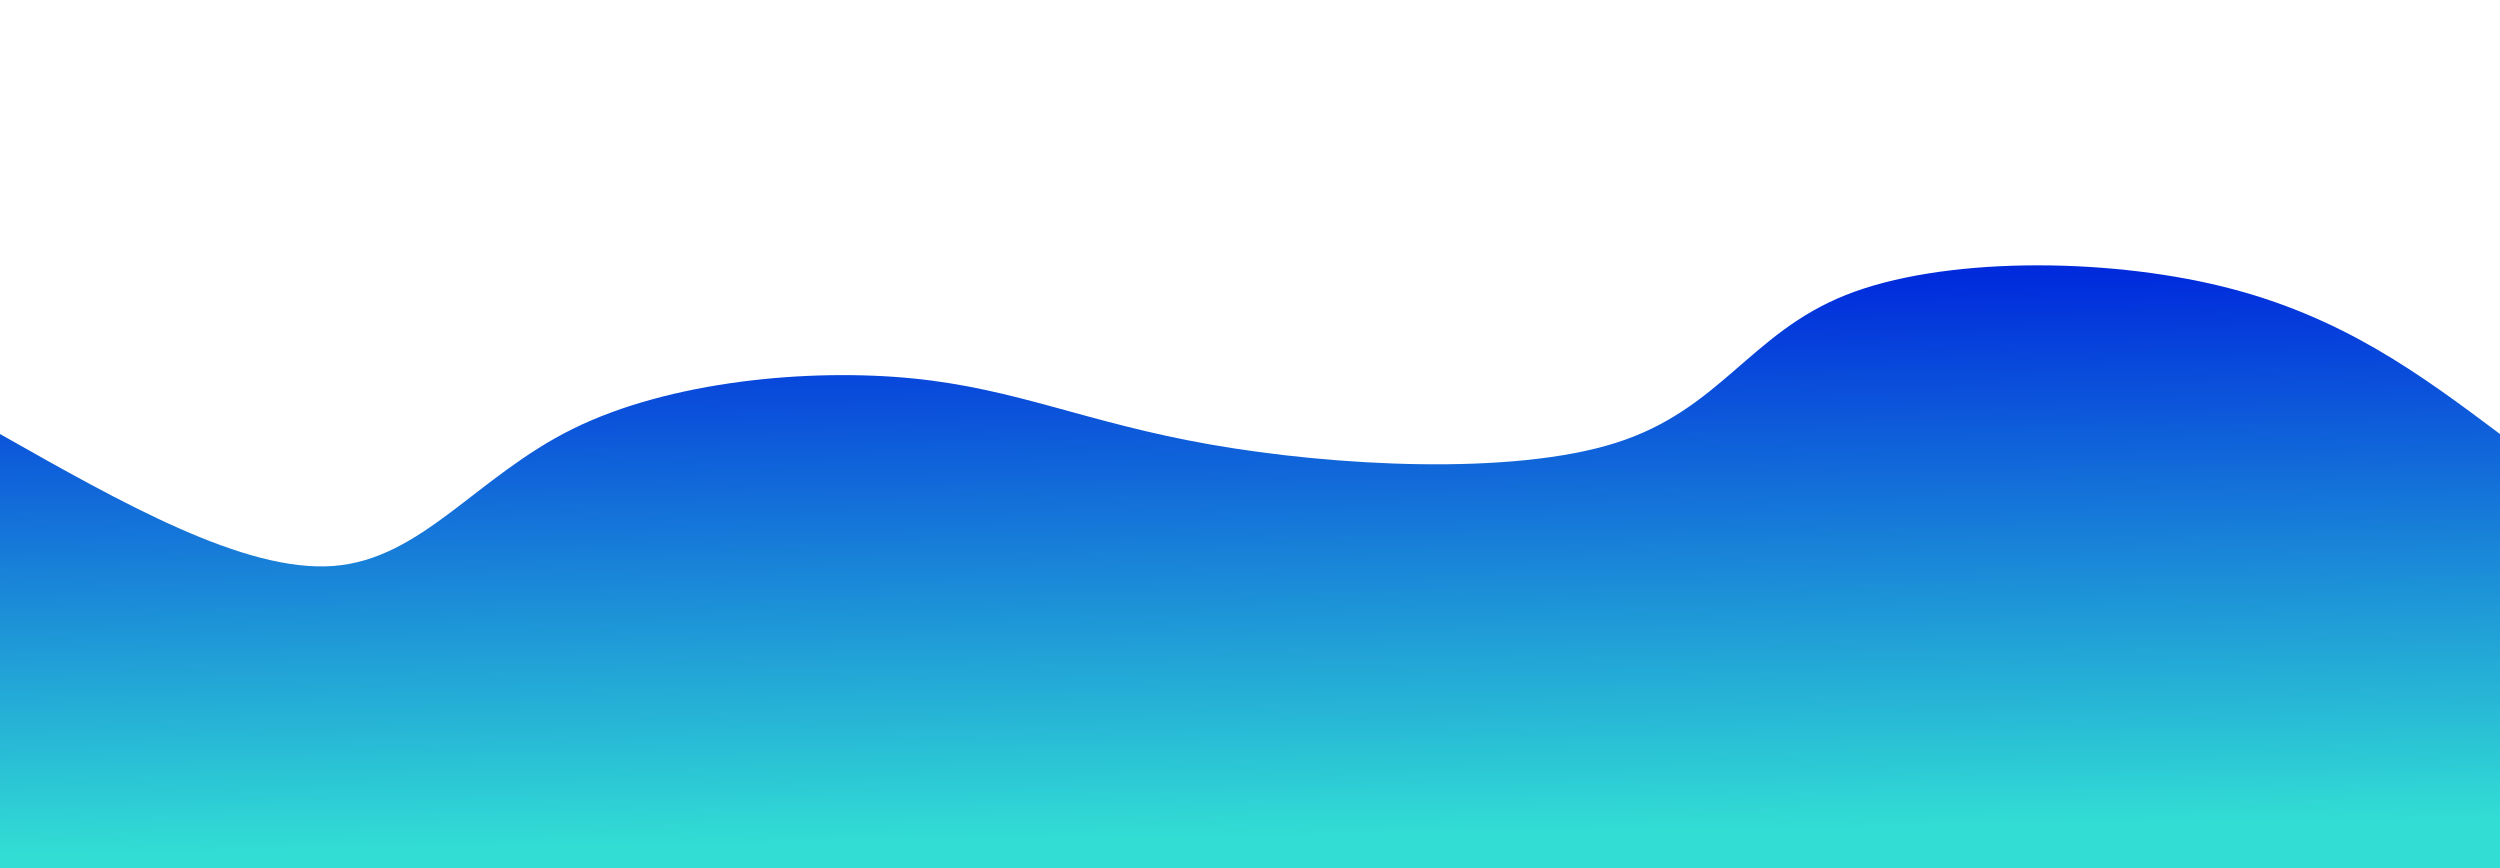 <svg width="100%" height="100%" id="svg" viewBox="0 0 1440 500"
    xmlns="http://www.w3.org/2000/svg" class="transition duration-300 ease-in-out delay-150">
    <defs>
        <linearGradient id="gradient" x1="47%" y1="0%" x2="53%" y2="100%">
            <stop offset="5%" stop-color="#002bdc"></stop>
            <stop offset="95%" stop-color="#32ded4"></stop>
        </linearGradient>
    </defs>
    <path d="M 0,500 C 0,500 0,250 0,250 C 70.539,289.923 141.078,329.846 192,326 C 242.922,322.154 274.228,274.539 330,247 C 385.772,219.461 466.01,211.999 526,218 C 585.99,224.001 625.732,243.464 697,256 C 768.268,268.536 871.061,274.144 931,255 C 990.939,235.856 1008.022,191.961 1063,170 C 1117.978,148.039 1210.851,148.011 1280,165 C 1349.149,181.989 1394.575,215.994 1440,250 C 1440,250 1440,500 1440,500 Z" stroke="none" stroke-width="0" fill="url(#gradient)" fill-opacity="1" class="transition-all duration-300 ease-in-out delay-150 path-0"></path>
</svg>